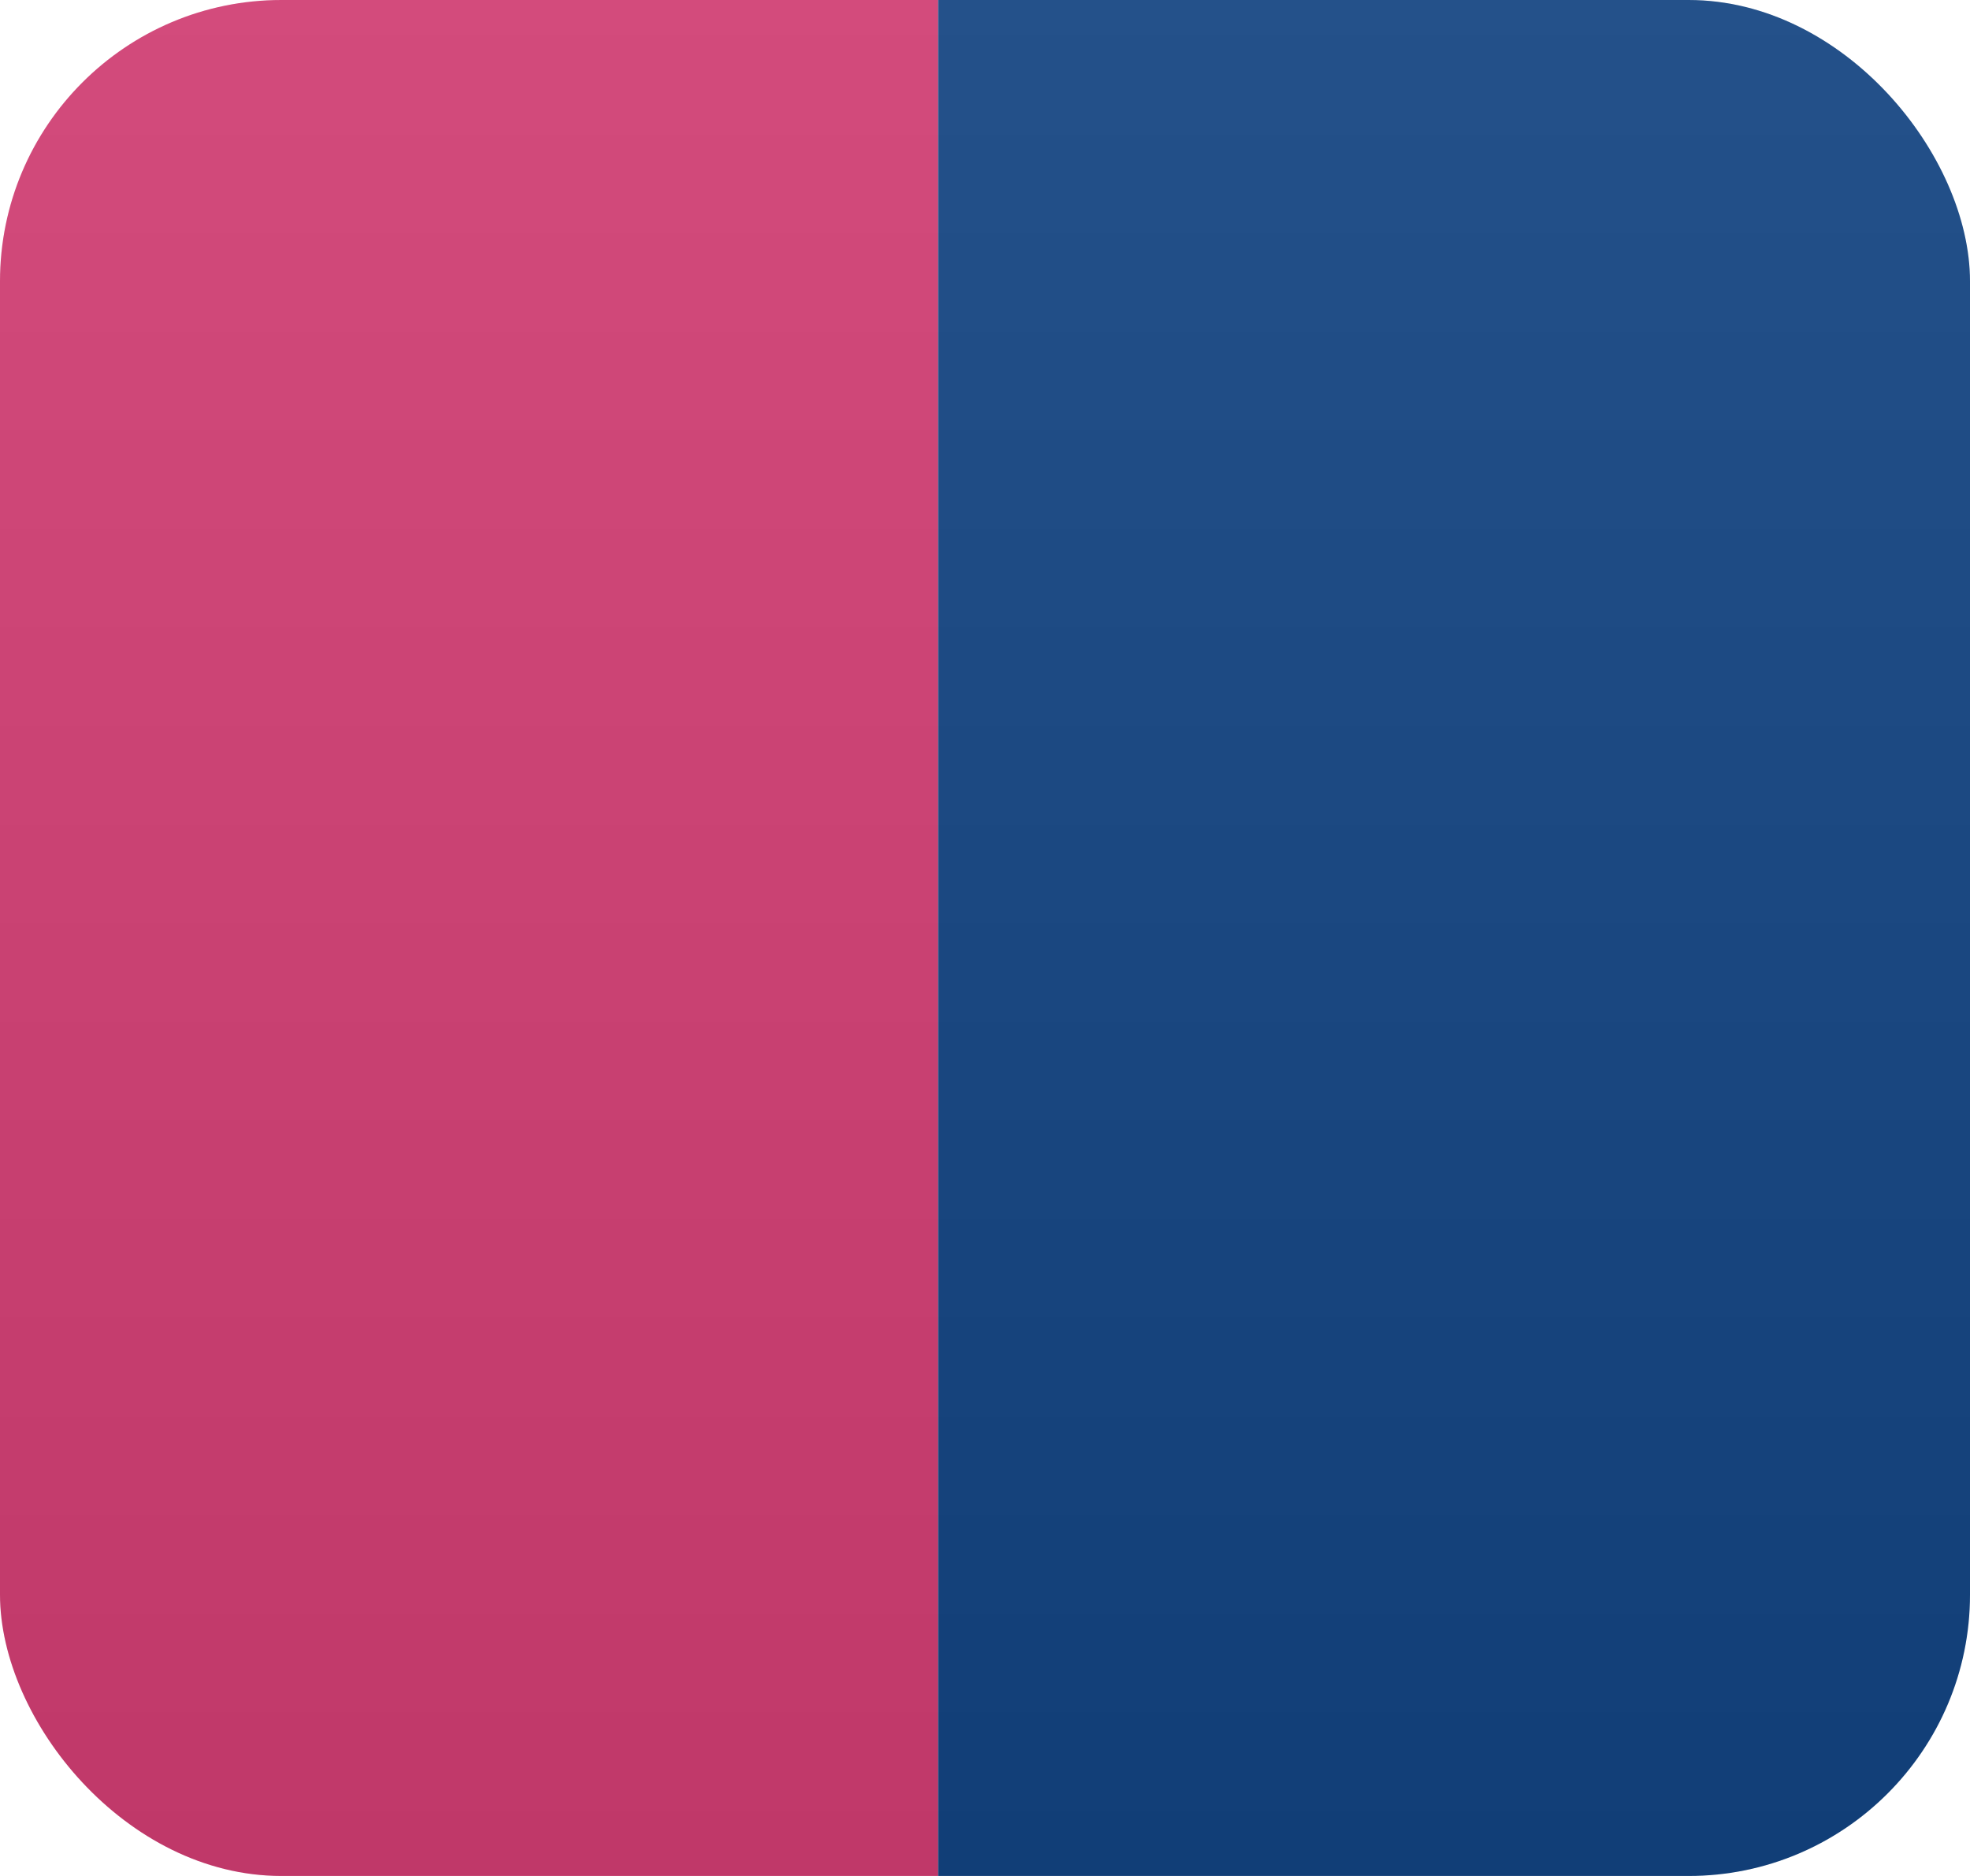 <svg xmlns="http://www.w3.org/2000/svg" xmlns:xlink="http://www.w3.org/1999/xlink" width="21" height="20" role="img" aria-label=""><title></title><a target="_blank" xlink:href="https://twitter.com/intent/follow?screen_name=housamz"><linearGradient id="s" x2="0" y2="100%"><stop offset="0" stop-color="#bbb" stop-opacity=".1"/><stop offset="1" stop-opacity=".1"/></linearGradient><clipPath id="r"><rect width="21" height="20" rx="3" fill="#fff"/></clipPath><g clip-path="url(#r)"><rect width="10" height="20" fill="#d63e75"/><rect x="10" width="11" height="20" fill="#134584"/><rect width="21" height="20" fill="url(#s)"/></g><g fill="#fff" text-anchor="middle" font-family="Verdana,Geneva,DejaVu Sans,sans-serif" text-rendering="geometricPrecision" font-size="110"></g></a></svg>